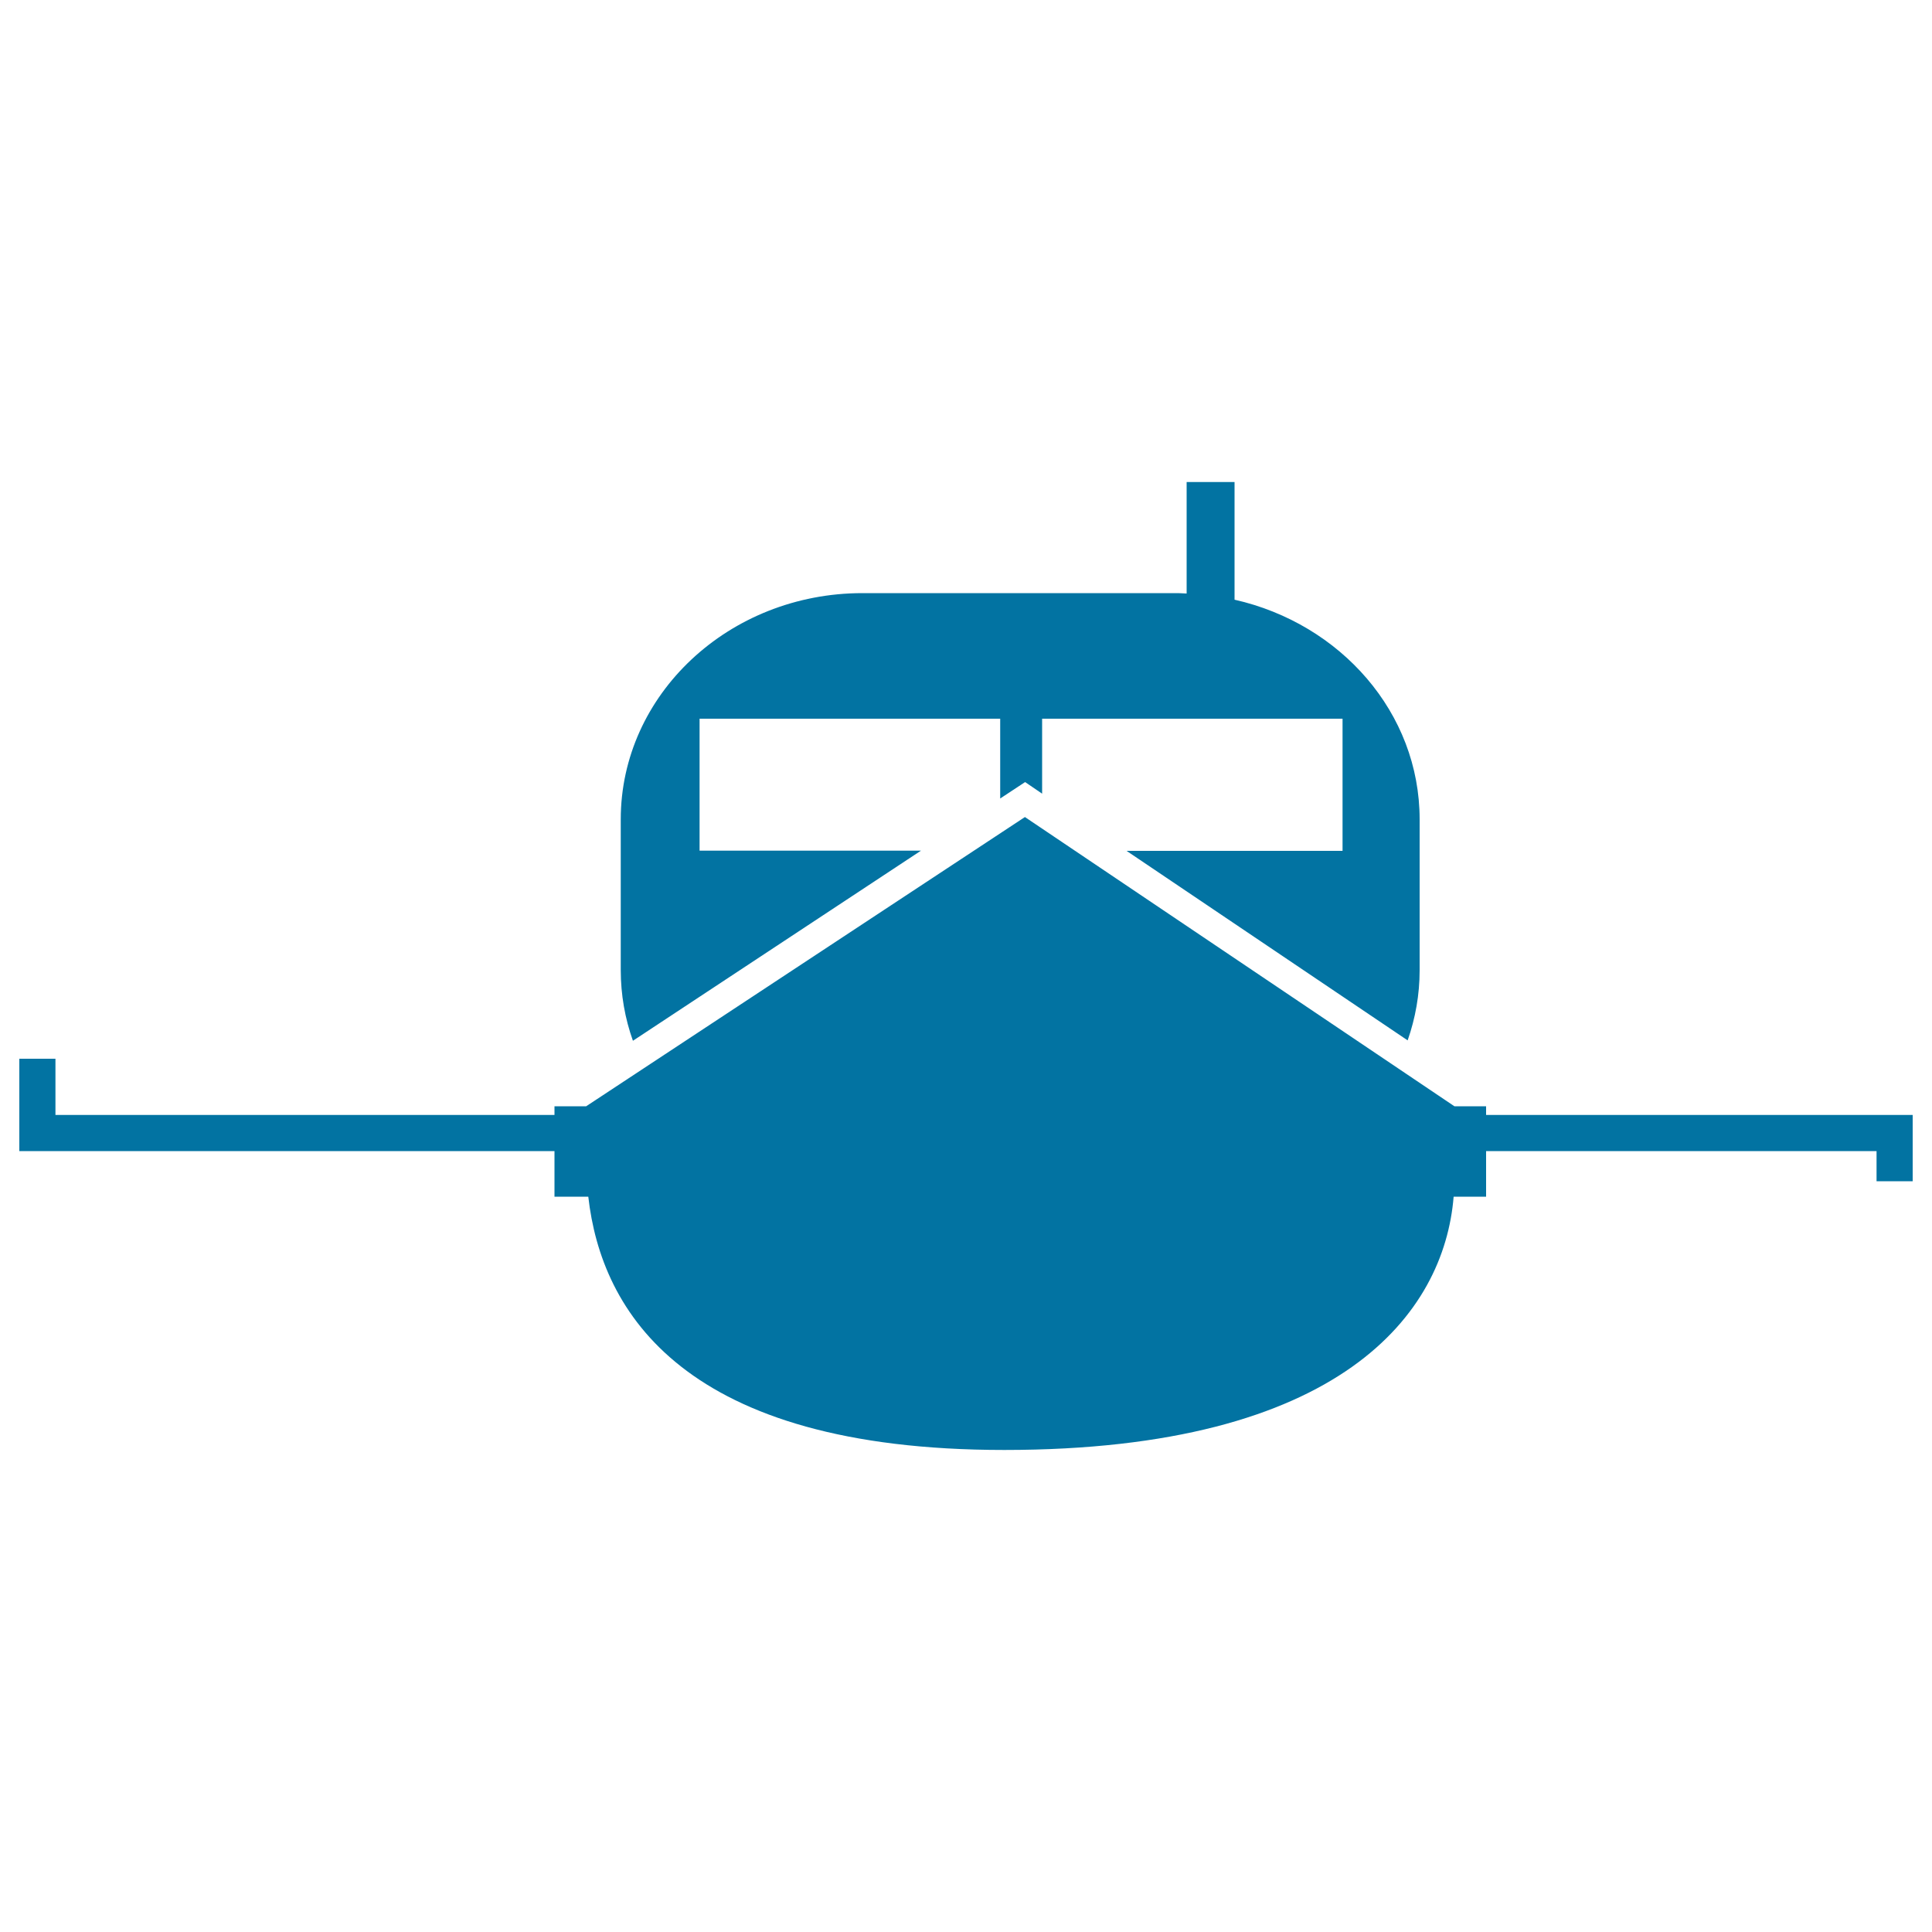 <svg xmlns="http://www.w3.org/2000/svg" viewBox="0 0 1000 1000" style="fill:#0273a2">
<title>Boat Front View SVG icon</title>
<g><path d="M327.6,538.7c-4.1-11.5-6.3-23.8-6.3-36.6v-78c0-64.6,56-117.1,125.1-117.1h163.4c1.5,0,3,0.2,4.4,0.2v-57.7H639v60.9c54.9,12.4,95.8,58.5,95.8,113.7v78.1c0,12.7-2.2,24.8-6.2,36.3l-145.5-98.1h111.8V372H539.4v38.8l-8.8-6l-12.9,8.5V372H362.1v68.3h114.6L327.6,538.7z M769.2,577.1v-4.5h-16.4L530.5,422.9L303.4,572.6H287v4.5H28.7v-29.1H10v47.8h277v23.6h17.5c6.7,59.6,49.5,131.1,215.3,131.1c174.5,0,227.7-70.8,232.6-131.1h16.8v-23.6h202.1v15.6H990v-34.3H769.2z"/></g>
</svg>